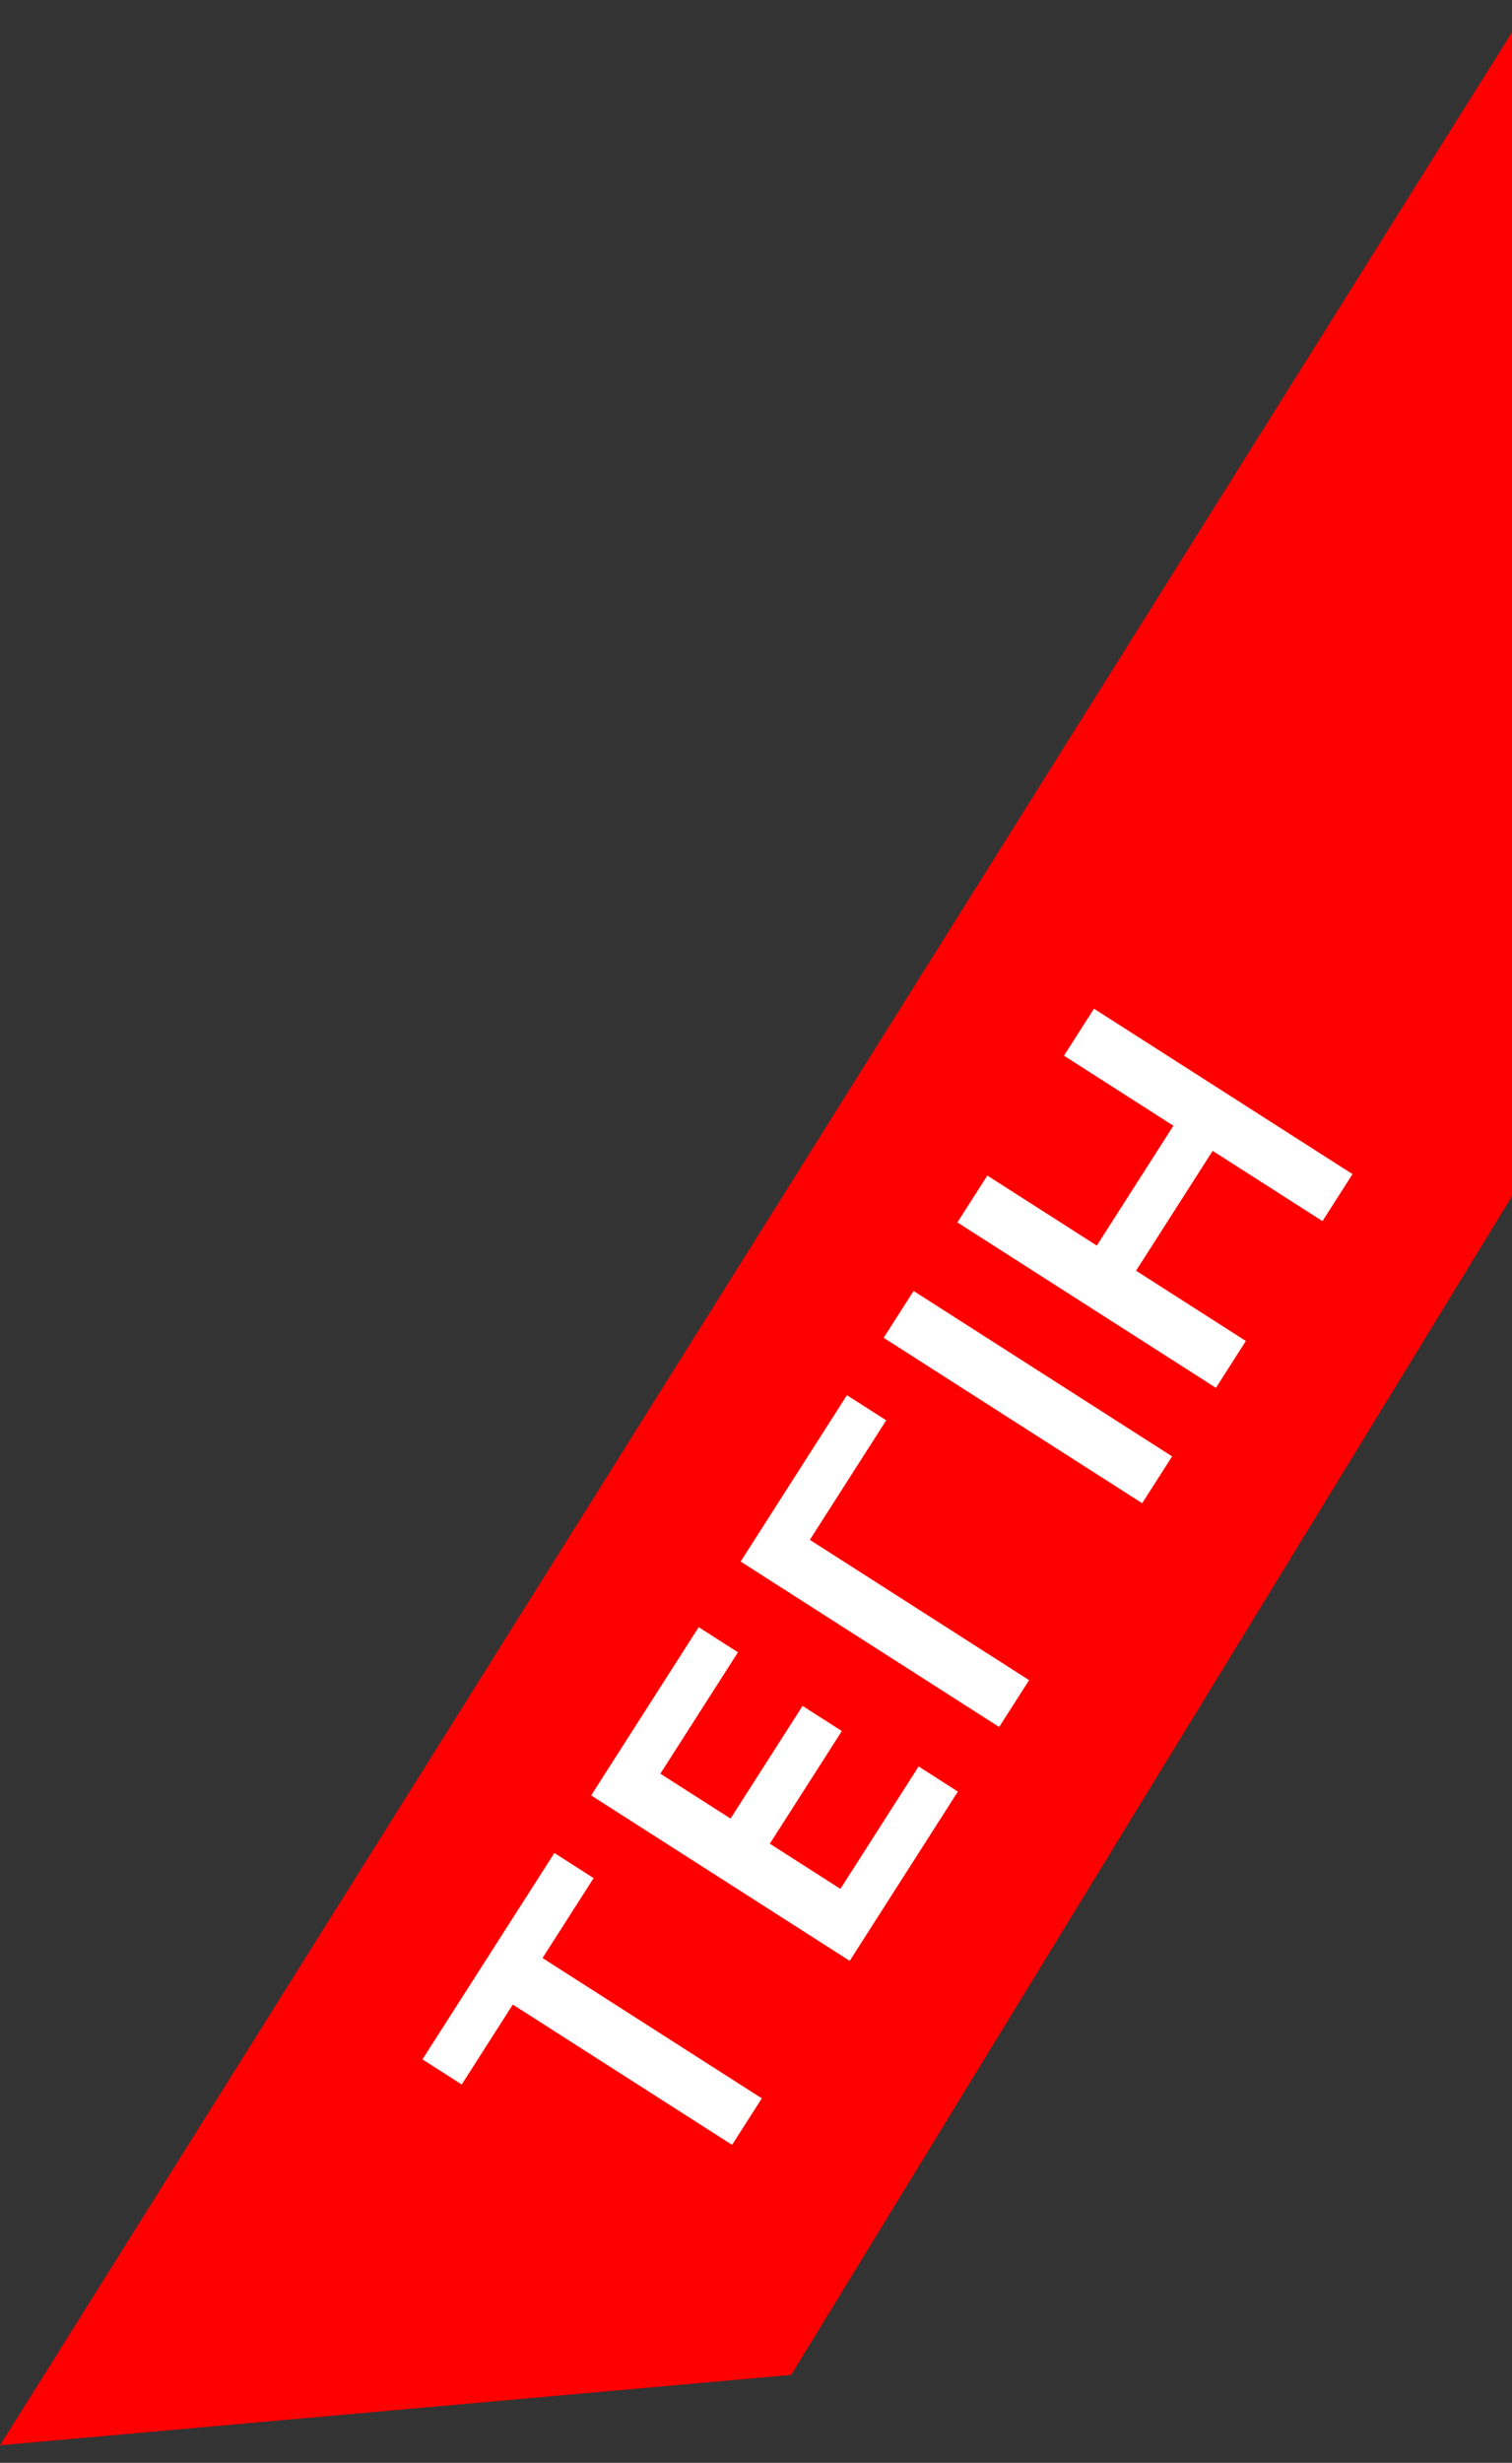 <?xml version="1.0" encoding="UTF-8"?> <svg xmlns="http://www.w3.org/2000/svg" width="43" height="70" viewBox="0 0 43 70" fill="none"><rect x="0" y="0" width="43" height="70" fill="#333333" stroke="none"/> <path d="M43 34V0.916L0 69.5L22.5 67.5L43 34Z" fill="#FF0000"></path> <path d="M13.131 59.246L12.014 58.532L15.766 52.666L16.882 53.38L15.429 55.652L21.665 59.64L20.82 60.962L14.584 56.974L13.131 59.246ZM24.165 55.732L16.812 51.03L19.87 46.248L20.987 46.962L18.78 50.412L20.776 51.688L22.824 48.486L23.941 49.2L21.893 52.402L23.9 53.686L26.125 50.207L27.241 50.921L24.165 55.732ZM24.086 39.655L25.203 40.369L23.031 43.766L29.267 47.754L28.415 49.085L21.063 44.383L24.086 39.655ZM25.982 36.692L33.334 41.394L32.482 42.725L25.13 38.023L25.982 36.692ZM34.58 39.446L27.227 34.744L28.079 33.412L31.192 35.403L33.37 31.996L30.258 30.005L31.112 28.67L38.464 33.371L37.61 34.707L34.487 32.71L32.308 36.117L35.431 38.114L34.58 39.446Z" fill="white"></path> </svg> 